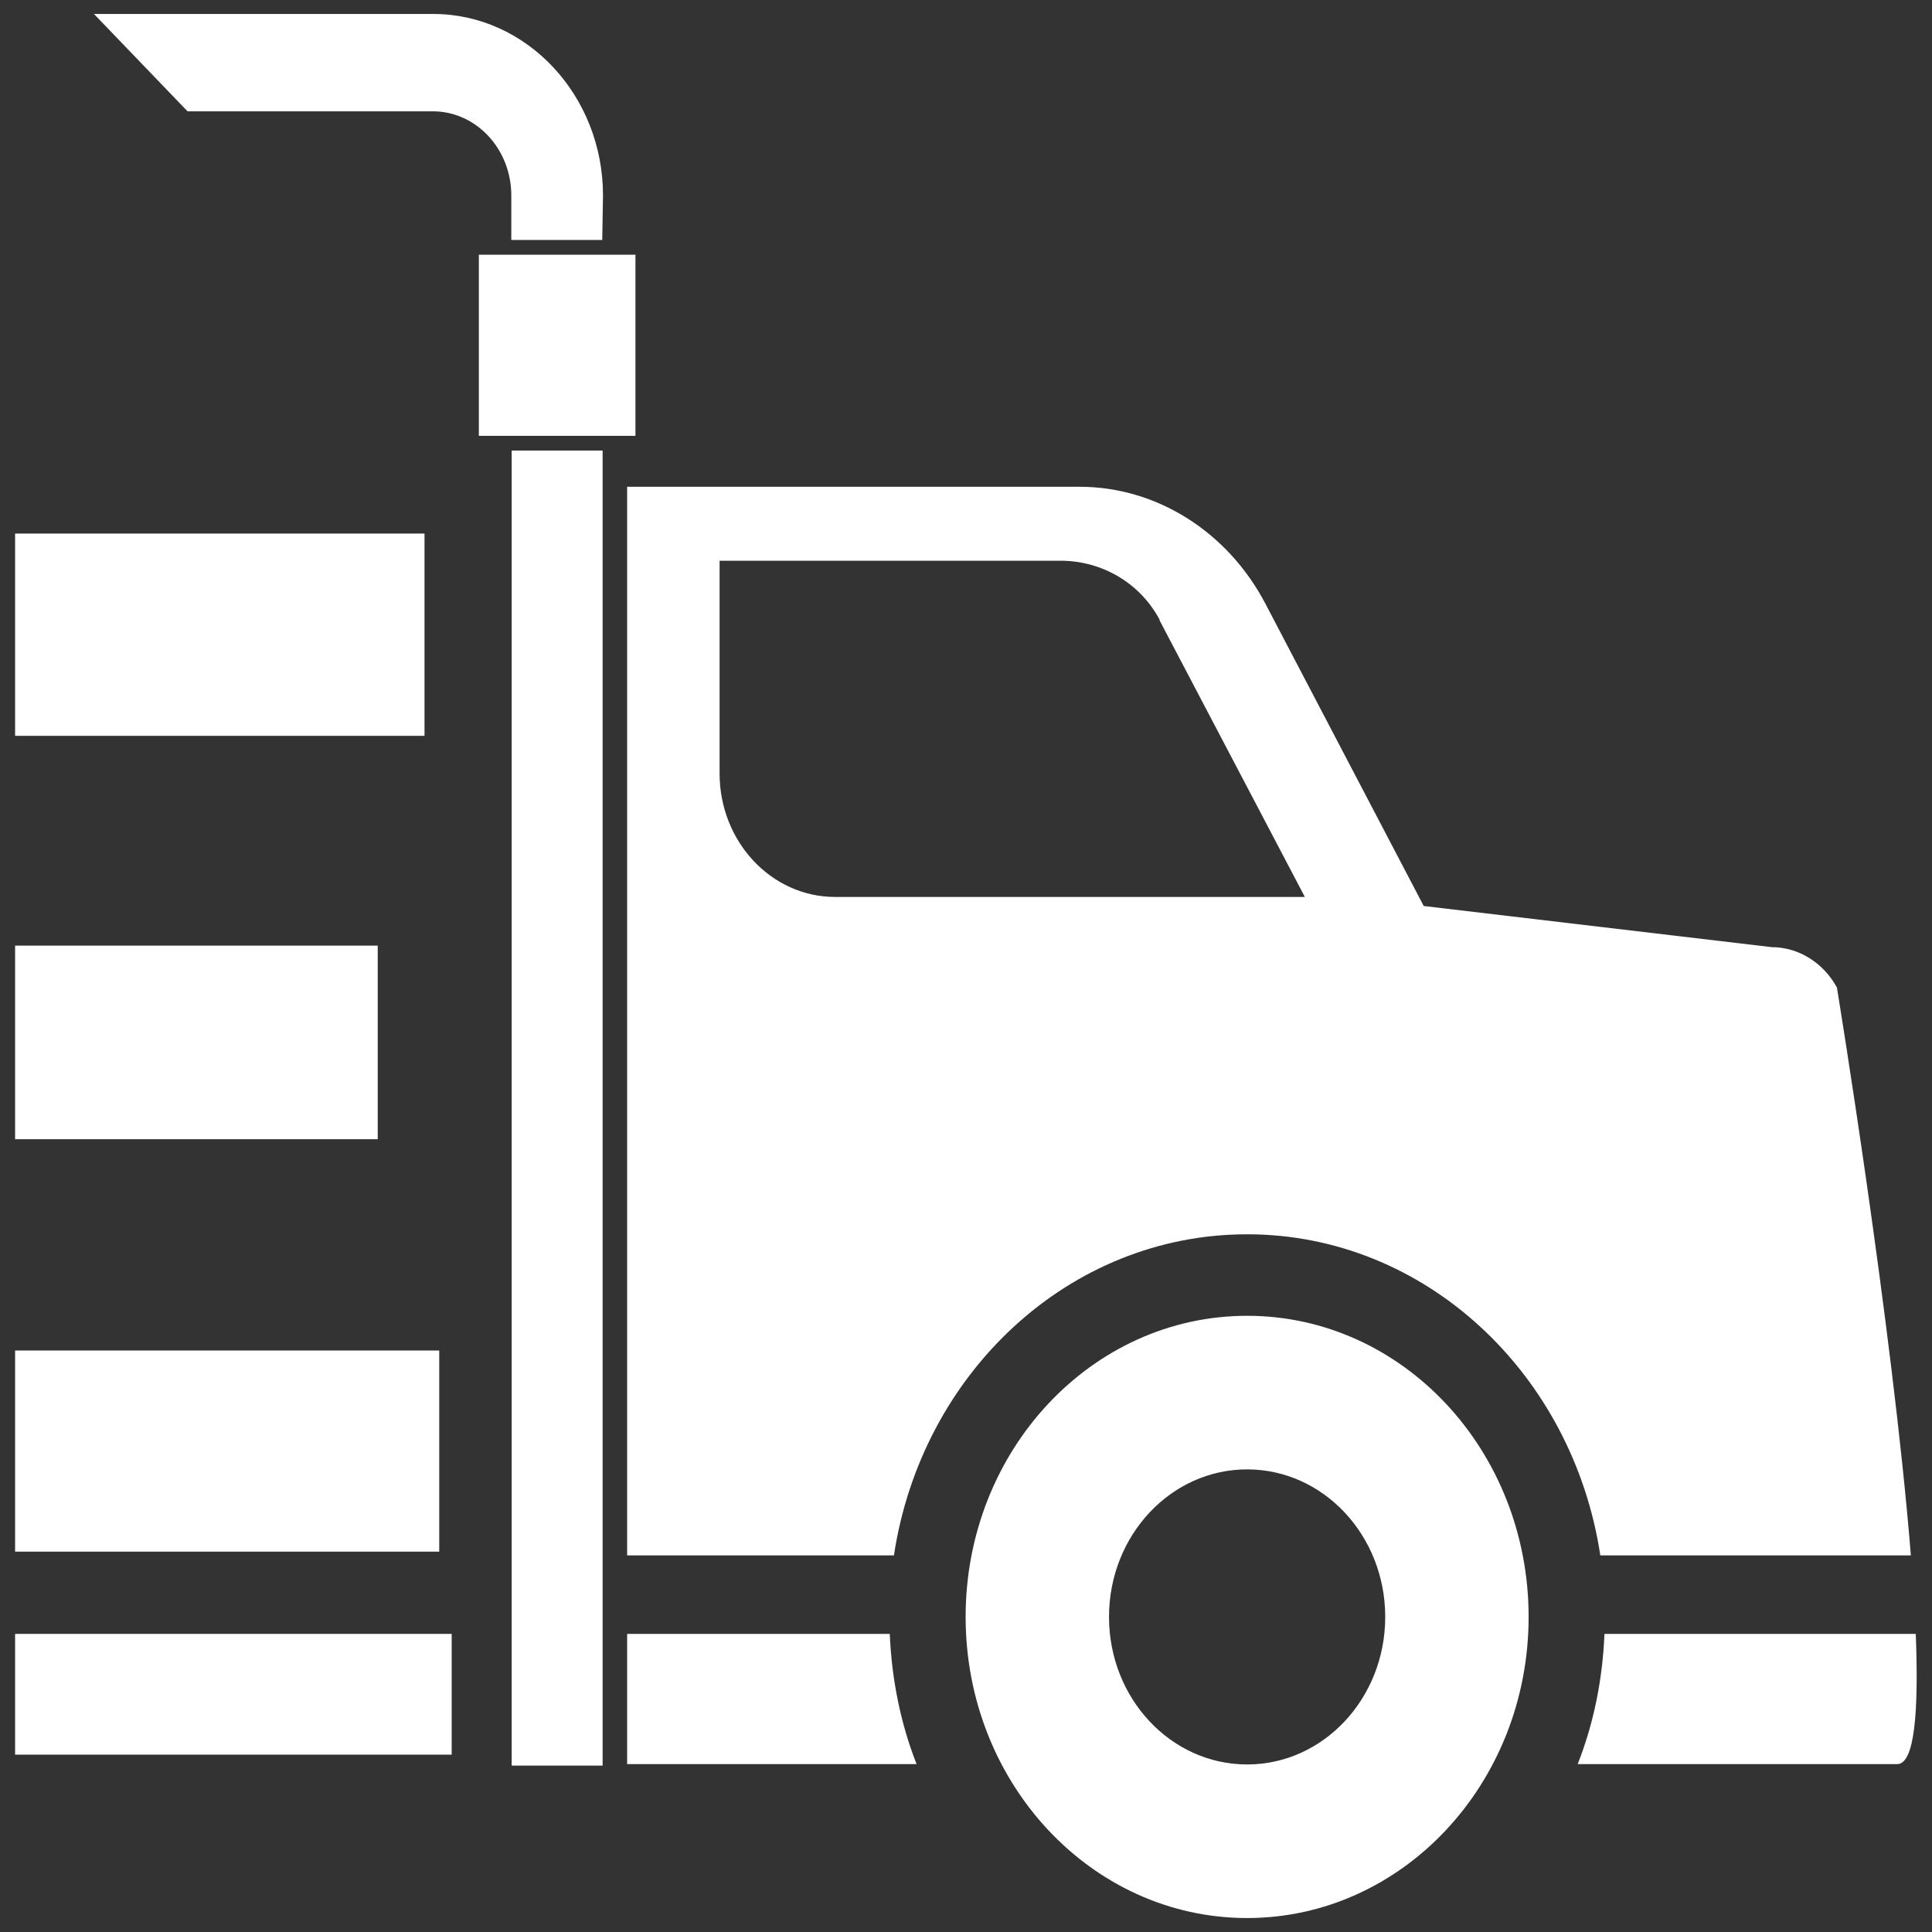 <?xml version="1.0" encoding="utf-8"?>
<!-- Generator: Adobe Illustrator 25.4.0, SVG Export Plug-In . SVG Version: 6.00 Build 0)  -->
<svg version="1.1" id="Layer_1" xmlns="http://www.w3.org/2000/svg" xmlns:xlink="http://www.w3.org/1999/xlink" x="0px" y="0px"
	 viewBox="0 0 512 512" style="enable-background:new 0 0 512 512;" xml:space="preserve">
<rect x="0" y="0" width="512" height="512" fill="#333333" stroke="none"/>
<style type="text/css">
	.st0{fill:#FFFFFF;}
</style>
<g>
	<g>
		<path class="st0" d="M425.2,433c-0.5,12.2-2.9,23.9-7.1,34.5h84.7c4.6,0,5.7-13.9,4.9-34.5H425.2z"/>
		<path class="st0" d="M166.2,433v34.5h76.7c-4.2-10.7-6.6-22.4-7.1-34.5H166.2z"/>
		<rect x="4" y="433" class="st0" width="115.7" height="32"/>
		<path class="st0" d="M236.9,412.2c7.3-48.3,46.4-85.1,93.6-85.1c47.2,0,86.3,36.9,93.6,85.1h82.3c-4.9-61-19.6-150.5-19.6-150.5
			c-3.6-6.6-10.2-10.7-17.3-10.7l-92.2-10.9l-42-80.2c-10-19-28.8-30.9-49.2-30.9H166.2v283.2H236.9z M190.7,148.6h90.4
			c10.7,0,20.9,5.7,26.2,15.6c0,0.1,0,0.2,0,0.2l38.5,73.3H221.3c-16.9,0-30.6-14.7-30.6-32.7V148.6z"/>
		<path class="st0" d="M330.5,348.7c-41.2,0-74.6,35.7-74.6,79.8s33.4,79.8,74.6,79.8c41.2,0,74.6-35.7,74.6-79.8
			S371.7,348.7,330.5,348.7z M330.5,467.6c-20.2,0-36.6-17.5-36.6-39.1c0-21.6,16.4-39.1,36.6-39.1c20.2,0,36.6,17.5,36.6,39.1
			C367.1,450.1,350.7,467.6,330.5,467.6z"/>
	</g>
	<g>
		<path class="st0" d="M159.8,51.8c0-26.5-20.2-48.1-45-48.1H24.9l24.8,25.8h65c11.5,0,20.8,10,20.8,22.3v11.8h24.1L159.8,51.8
			L159.8,51.8z"/>
		<rect x="126.9" y="67.5" class="st0" width="41.5" height="48"/>
		<rect x="135.6" y="119.4" class="st0" width="24.1" height="348.5"/>
	</g>
	<g>
		<rect x="4" y="250.6" class="st0" width="96.1" height="51.3"/>
		<rect x="4" y="357.9" class="st0" width="112.4" height="53.3"/>
		<rect x="4" y="141.4" class="st0" width="108.5" height="53.6"/>
	</g>
</g>
</svg>

